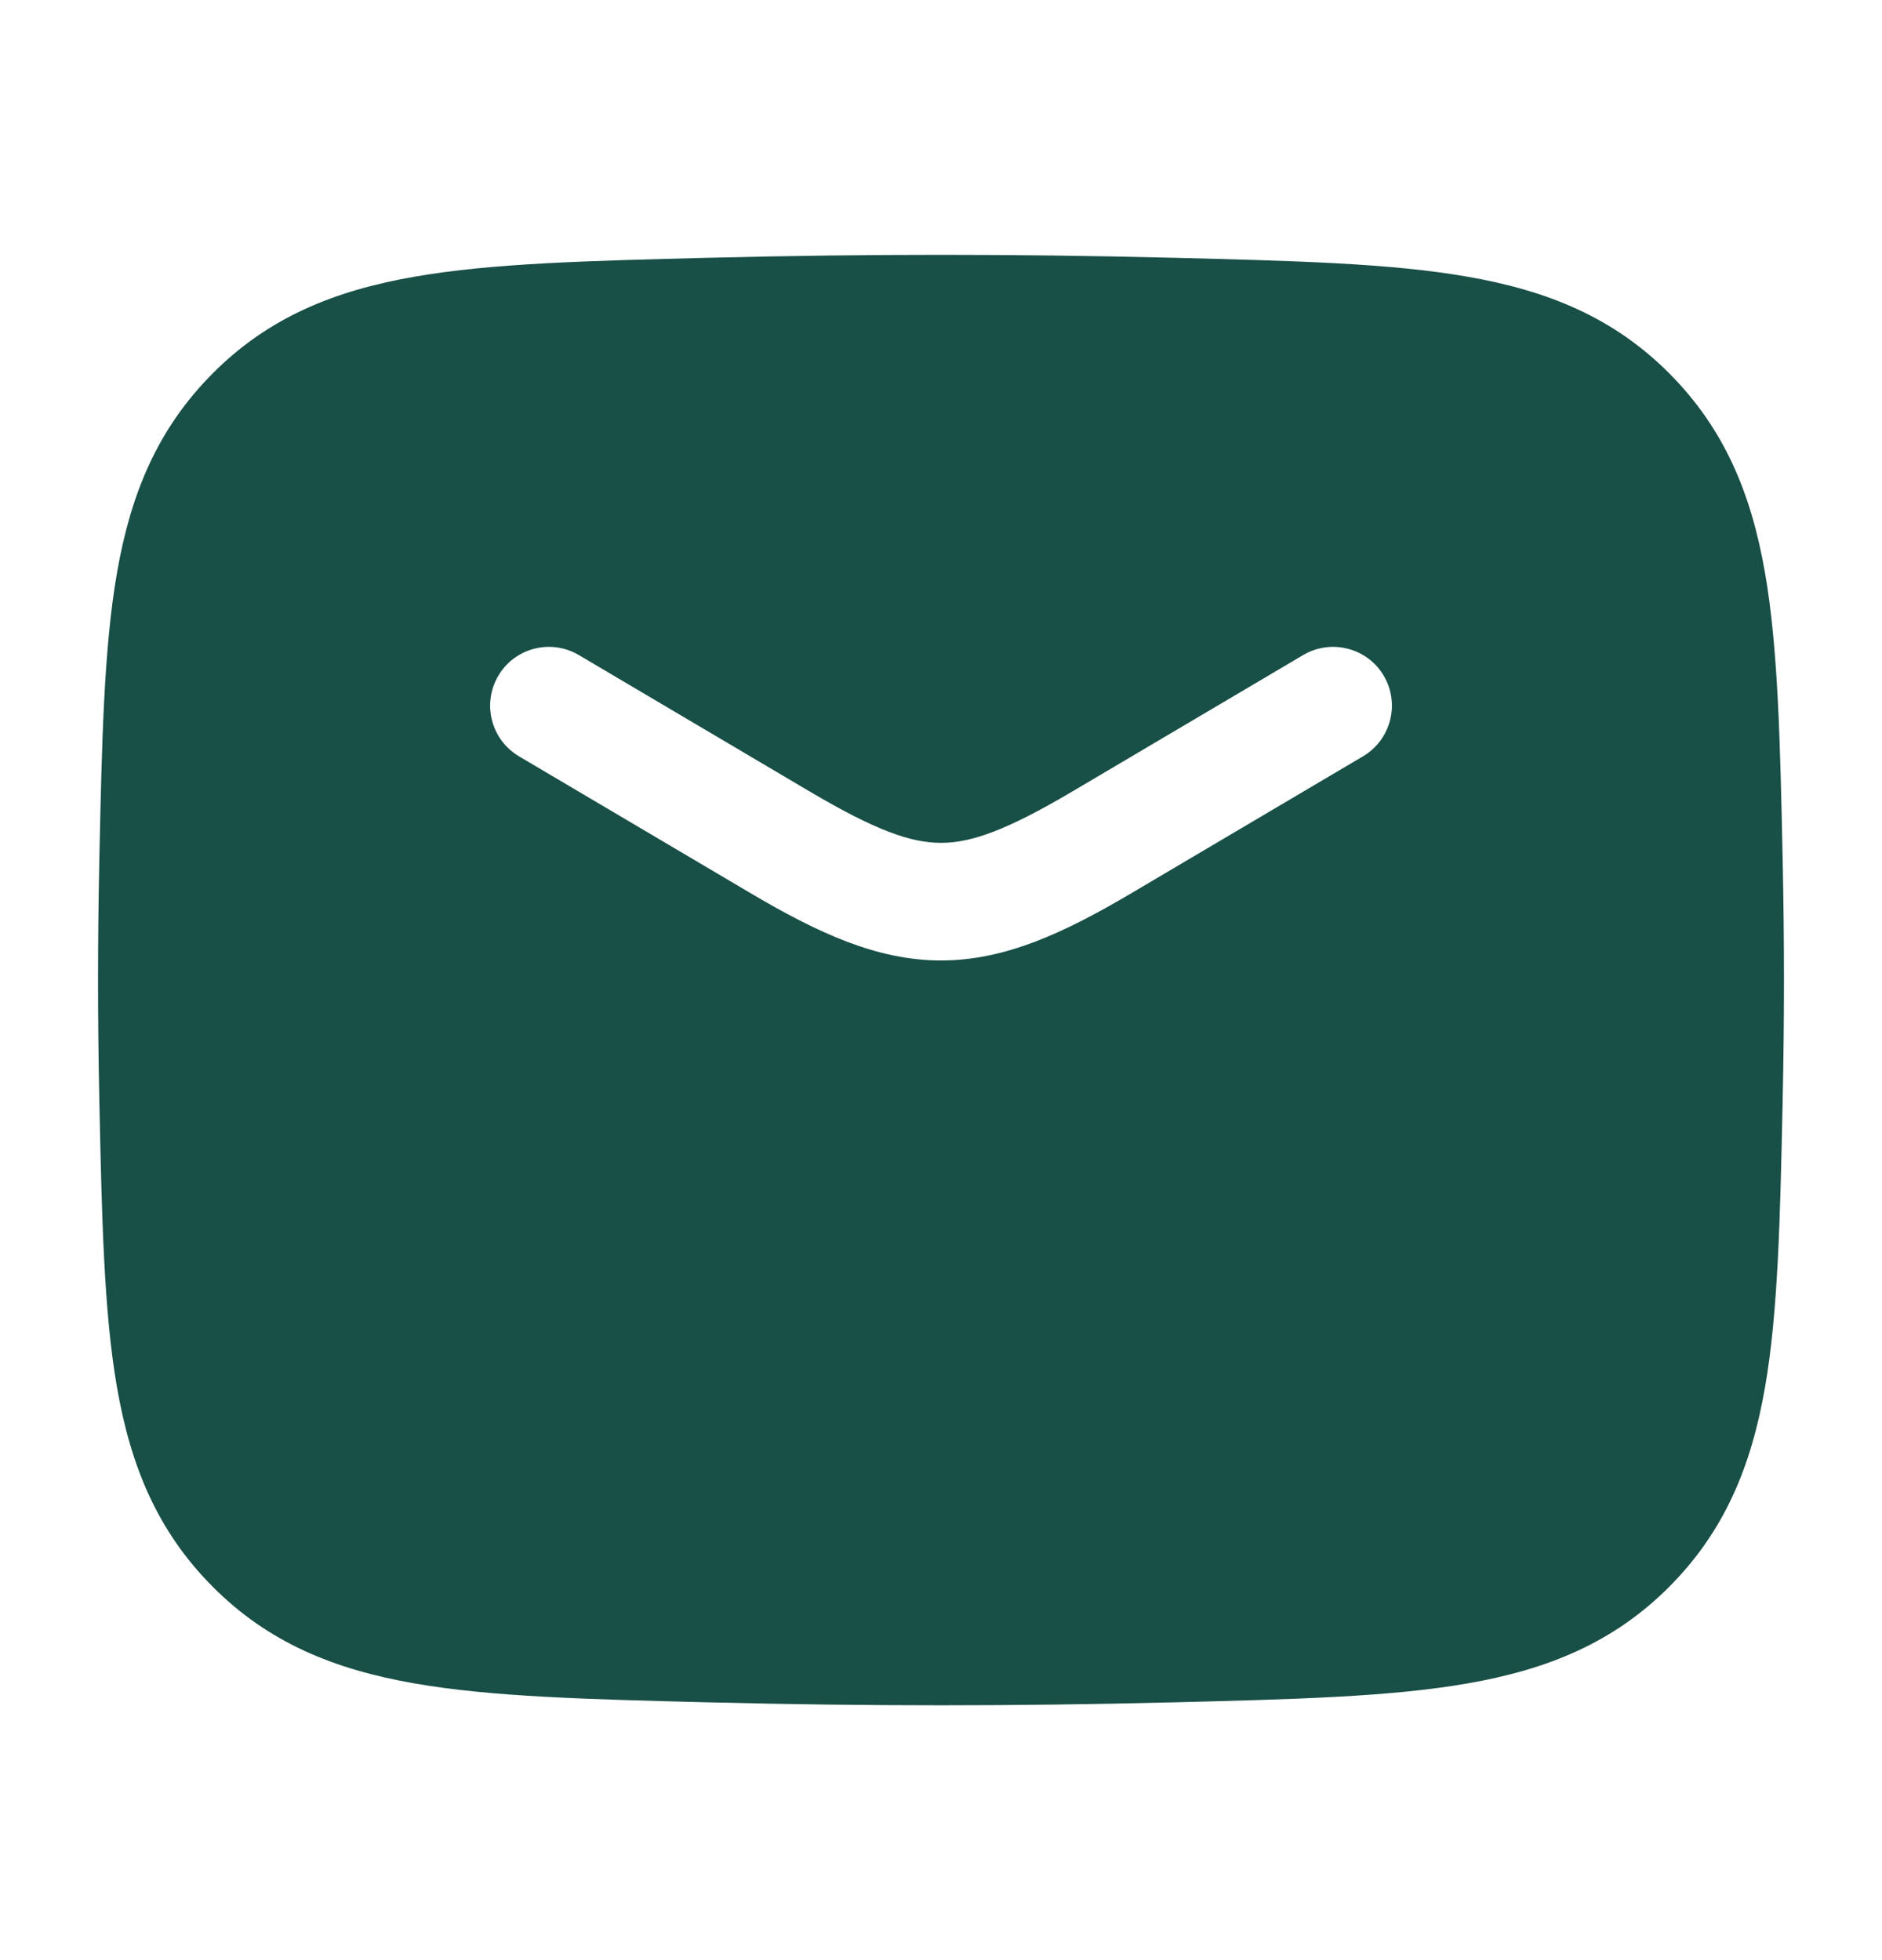<svg width="24" height="25" viewBox="0 0 24 25" fill="none" xmlns="http://www.w3.org/2000/svg">
<path fill-rule="evenodd" clip-rule="evenodd" d="M14.92 3.287C12.967 3.238 11.033 3.238 9.08 3.287L9.022 3.288C7.497 3.327 6.27 3.357 5.287 3.529C4.257 3.708 3.42 4.052 2.714 4.761C2.01 5.468 1.668 6.293 1.492 7.305C1.324 8.27 1.299 9.467 1.267 10.95L1.266 11.008C1.245 12.005 1.245 12.995 1.266 13.992L1.267 14.05C1.299 15.533 1.324 16.73 1.492 17.695C1.668 18.707 2.01 19.532 2.714 20.239C3.42 20.948 4.257 21.292 5.287 21.471C6.27 21.643 7.497 21.673 9.022 21.712L9.08 21.713C11.033 21.762 12.967 21.762 14.92 21.713L14.978 21.712C16.503 21.673 17.73 21.643 18.713 21.471C19.743 21.292 20.579 20.948 21.286 20.239C21.99 19.532 22.332 18.707 22.508 17.695C22.676 16.73 22.701 15.533 22.733 14.05L22.734 13.992C22.755 12.995 22.755 12.005 22.734 11.008L22.733 10.95C22.701 9.467 22.676 8.27 22.508 7.305C22.332 6.293 21.99 5.468 21.286 4.761C20.579 4.052 19.743 3.708 18.713 3.529C17.73 3.357 16.503 3.327 14.978 3.288L14.92 3.287ZM7.382 8.355C7.025 8.144 6.565 8.262 6.355 8.618C6.144 8.975 6.262 9.435 6.618 9.646L9.56 11.385C10.431 11.9 11.183 12.25 12 12.25C12.818 12.25 13.569 11.9 14.44 11.385L17.382 9.646C17.738 9.435 17.857 8.975 17.646 8.618C17.435 8.262 16.975 8.144 16.618 8.355L13.676 10.094C12.832 10.593 12.383 10.75 12 10.75C11.617 10.75 11.168 10.593 10.324 10.094L7.382 8.355Z" fill="#184F46"/>
</svg>
